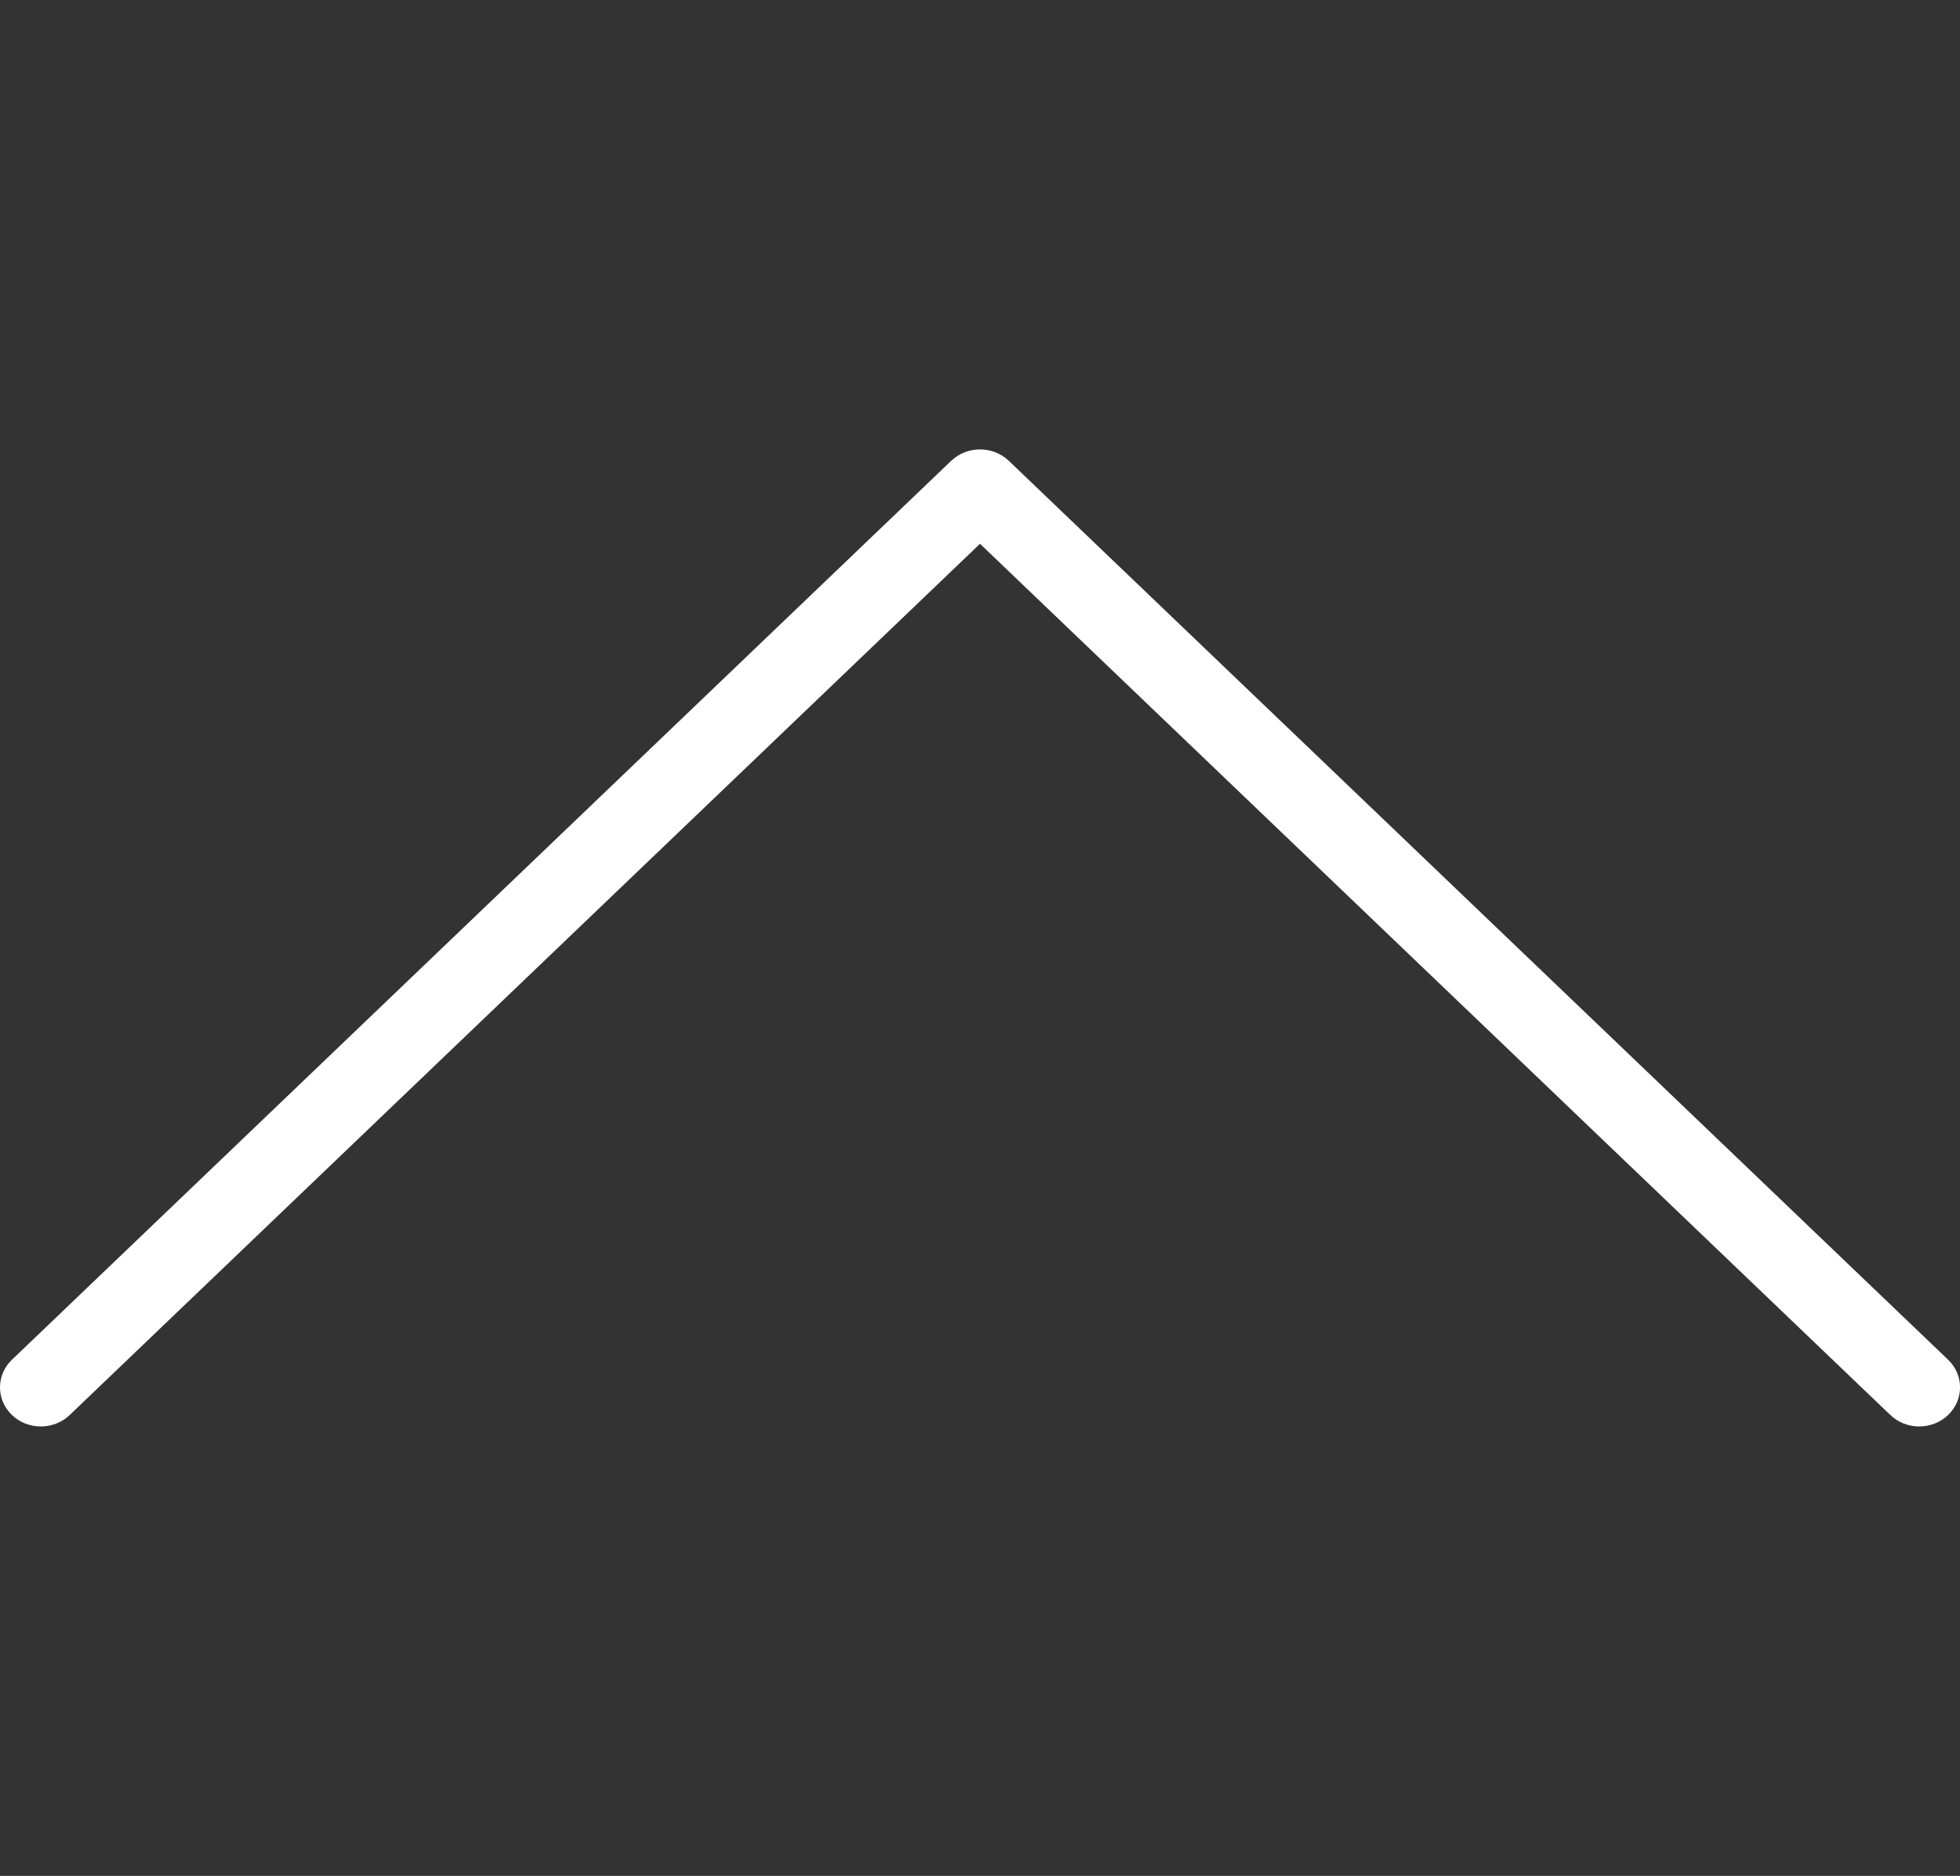 <svg viewBox="0 0 34.416 32.941" xmlns="http://www.w3.org/2000/svg" xmlns:xlink="http://www.w3.org/1999/xlink" width="34.416" height="32.941" fill="none">
	<rect x="0" y="0" width="34.416" height="32.941" fill="#333333" stroke="none"/>
	<rect id="angle-right" width="32.941" height="34.417" x="0" y="0" fill="rgb(255,255,255)" fill-opacity="0" transform="matrix(0,-1,1,0,0,32.941)" />
	<path id="矢量 16" d="M17.157 17.208C17.157 17.398 17.085 17.581 16.956 17.715L1.172 34.207C0.904 34.487 0.469 34.487 0.201 34.207C-0.067 33.927 -0.067 33.473 0.201 33.193L15.5 17.208L0.201 1.224C-0.067 0.944 -0.067 0.49 0.201 0.21C0.469 -0.07 0.904 -0.07 1.172 0.21L16.956 16.701C17.085 16.836 17.157 17.018 17.157 17.208Z" fill="rgb(255,255,255)" fill-rule="evenodd" transform="matrix(0,-1,1,0,0,25.049)" />
</svg>
